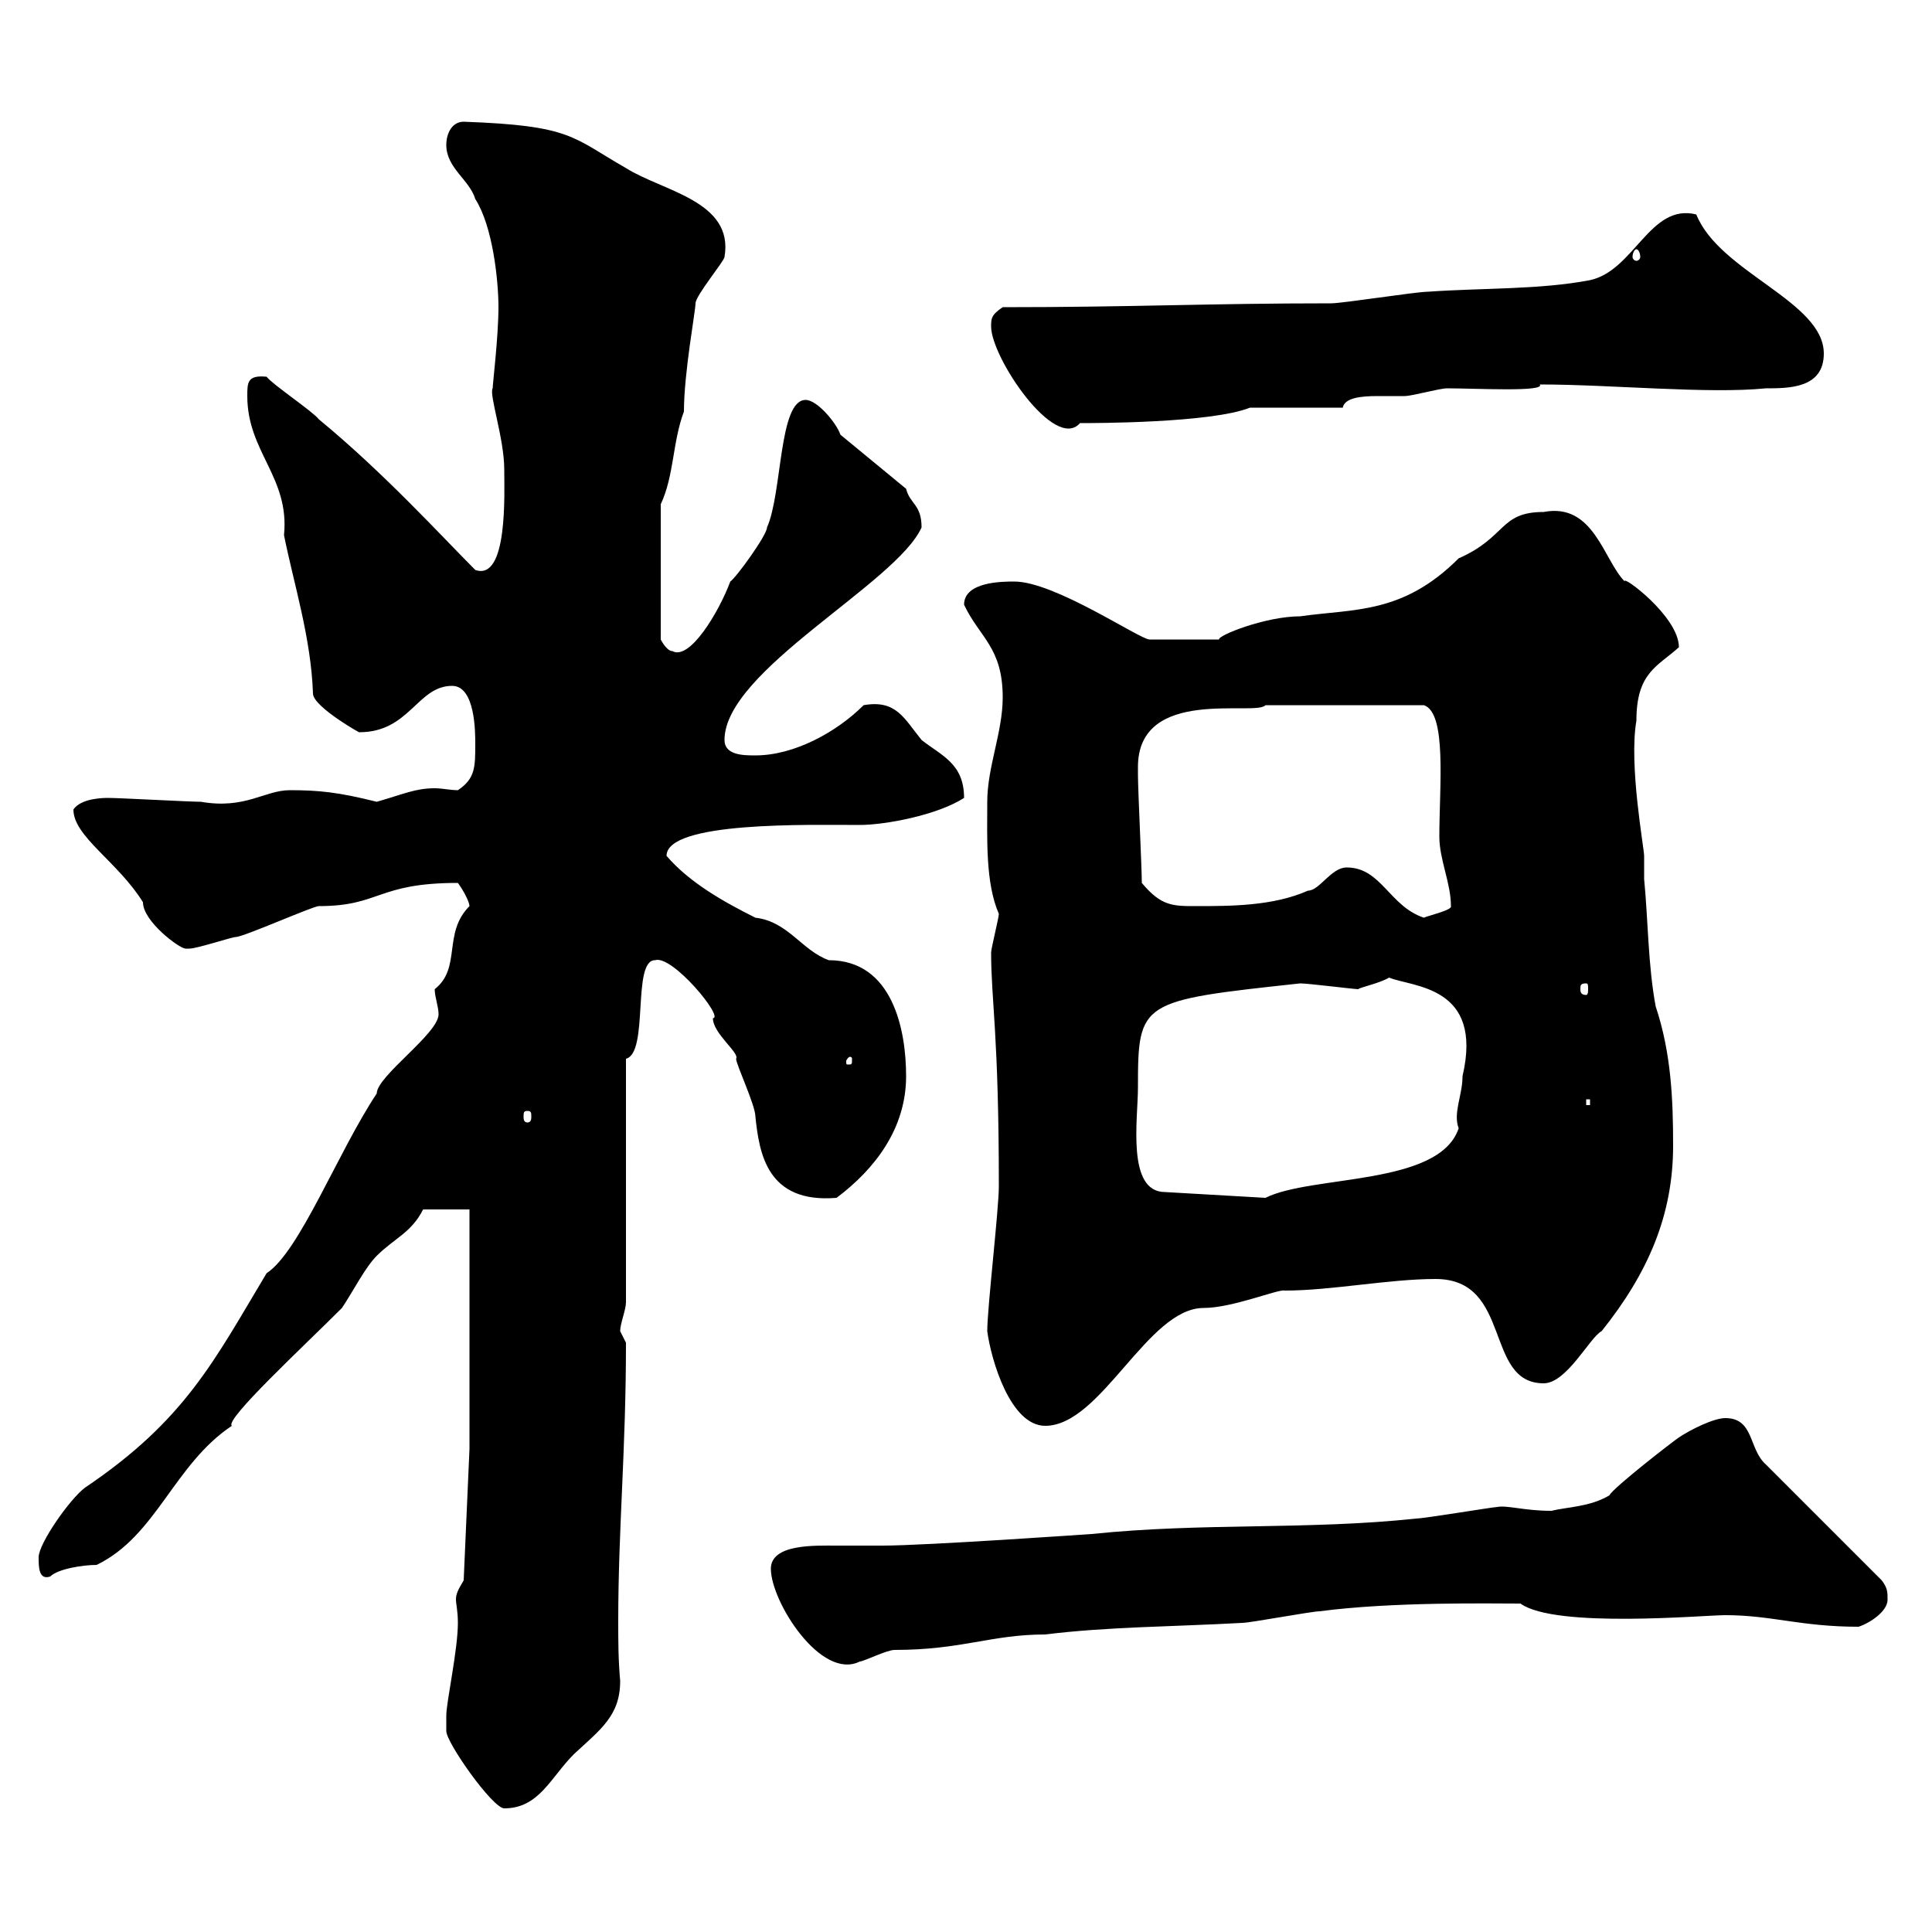 <svg xmlns="http://www.w3.org/2000/svg" xmlns:xlink="http://www.w3.org/1999/xlink" width="300" height="300"><path d="M69.30 266.40C69.30 266.40 69.30 268.80 69.30 268.80C69.30 270.60 76.50 280.80 78.30 280.80C83.70 280.80 85.50 276 89.10 272.40C93.30 268.50 96.30 266.40 96.30 261C96 257.70 96 254.70 96 251.70C96 237.30 97.20 225.30 97.20 208.50C97.20 208.50 96.30 206.70 96.30 206.70C96.30 205.50 97.20 203.40 97.20 202.20L97.20 164.40C100.80 163.50 98.10 149.10 101.70 149.10C104.40 148.20 112.50 158.10 110.70 158.10C110.70 160.50 114.90 163.50 114.30 164.40C114.30 165.30 117.30 171.60 117.30 173.40C117.90 179.10 119.10 186.90 129.90 186C135.90 181.50 140.70 175.20 140.70 167.10C140.70 159.90 138.60 149.10 128.70 149.10C124.50 147.60 122.40 143.10 117.30 142.50C112.50 140.10 107.10 137.10 103.50 132.90C103.50 127.50 125.70 128.10 133.50 128.10C137.40 128.10 145.50 126.60 149.70 123.90C149.70 118.50 146.10 117.30 143.10 114.90C140.40 111.60 139.20 108.60 134.10 109.50C129.90 113.70 123.30 117.30 117.30 117.30C115.50 117.30 112.50 117.30 112.50 114.90C112.50 104.10 139.20 90.60 143.10 81.90C143.10 78.30 141.30 78.30 140.70 75.90L130.50 67.50C129.90 65.70 126.90 62.10 125.10 62.10C120.90 62.10 121.50 76.50 119.10 81.90C119.10 83.10 114.30 89.70 113.40 90.30C111.60 95.10 107.10 102.60 104.40 101.10C103.50 101.10 102.60 99.30 102.60 99.30L102.60 78.30C104.70 73.80 104.40 68.70 106.20 63.90C106.20 57.90 108 48.30 108 47.10C108 45.90 112.50 40.50 112.50 39.90C114 31.20 102.90 29.70 97.20 26.10C88.80 21.30 88.80 19.50 72 18.90C70.20 18.90 69.30 20.70 69.30 22.50C69.30 26.10 72.90 27.90 73.80 30.90C76.50 35.10 77.40 43.50 77.40 47.70C77.40 52.20 76.50 59.70 76.50 60.30C75.90 61.20 78.30 68.10 78.30 72.90C78.30 76.50 78.90 90.30 73.80 88.50C68.70 83.40 59.70 73.50 49.50 65.10C48.60 63.90 42.30 59.70 41.40 58.50C38.40 58.20 38.40 59.40 38.40 61.50C38.40 70.20 45 74.10 44.10 83.10C45.60 90.60 48.30 99 48.60 107.70C48.60 109.80 56.70 114.30 55.80 113.70C63.60 113.70 64.80 106.50 70.20 106.50C73.80 106.50 73.80 113.70 73.80 115.50C73.80 119.10 73.80 120.90 71.10 122.70C69.90 122.70 68.70 122.40 67.50 122.40C64.50 122.40 62.70 123.30 58.50 124.50C52.50 123 49.50 122.70 45 122.70C41.10 122.70 38.10 125.70 31.20 124.50C29.40 124.50 18.60 123.90 16.80 123.90C16.20 123.90 12.60 123.90 11.40 125.70C11.40 129.90 18.30 133.80 22.20 140.10C22.20 143.10 27.90 147.30 28.80 147.30C28.80 147.30 29.40 147.30 29.40 147.30C30.60 147.30 36 145.50 36.60 145.50C37.80 145.50 48.60 140.70 49.50 140.70C59.10 140.70 58.50 137.10 71.10 137.10C72 138.30 72.90 140.10 72.90 140.70C68.70 144.90 71.70 150.30 67.50 153.60C67.50 154.80 68.10 156.30 68.10 157.50C68.10 160.50 58.50 167.10 58.50 169.80C52.50 178.80 46.50 194.40 41.40 197.70C33.30 211.20 28.80 220.50 13.20 231C10.80 232.80 6 239.70 6 241.80C6 243.30 6 245.40 7.80 244.80C9 243.60 12.90 243 15 243C24.30 238.50 27 227.40 36 221.40C34.80 220.50 47.10 209.10 53.10 203.10C54.90 200.40 56.70 196.80 58.50 195C61.20 192.30 63.90 191.40 65.70 187.80L72.90 187.80L72.90 225L72 245.40C71.10 246.90 70.80 247.50 70.80 248.40C70.80 249 71.10 250.20 71.10 252C71.10 256.20 69.30 264.30 69.30 266.40ZM119.70 243.60C119.70 248.70 127.50 261 133.50 258C134.10 258 137.70 256.20 138.90 256.20C149.40 256.20 153.90 253.80 162.30 253.80C171.90 252.60 182.10 252.60 192.90 252C194.10 252 203.70 250.20 204.90 250.20C216.30 248.70 231.30 249 236.10 249C241.50 252.90 264.60 250.80 267.90 250.80C275.10 250.80 279.60 252.60 288.60 252.60C290.40 252 293.10 250.20 293.10 248.40C293.10 247.20 293.10 246.60 292.20 245.40L274.20 227.40C271.50 225 272.40 220.20 267.90 220.20C266.10 220.20 262.50 222 260.70 223.20C259.80 223.80 250.50 231 249.90 232.20C246.90 234 243.30 234 240.90 234.60C236.70 234.60 234 233.70 232.50 234C231.90 234 221.10 235.80 219.90 235.80C203.10 237.60 186.90 236.40 169.50 238.20C169.50 238.20 143.70 240 137.10 240C134.70 240 132.30 240 129.90 240C126.60 240 119.70 239.70 119.70 243.60ZM153.30 206.70C153.90 211.20 156.90 221.40 162.30 221.40C171 221.40 178.20 203.10 186.90 203.10C191.40 203.10 198.60 200.10 199.50 200.40C206.70 200.40 215.70 198.60 222.90 198.60C234.90 198.60 230.40 214.80 239.70 214.80C243.30 214.80 246.90 207.60 248.70 206.70C255.90 197.70 259.80 188.70 259.80 177.90C259.80 170.70 259.50 163.50 257.10 156.30C255.90 150 255.90 142.50 255.30 136.50C255.30 135 255.30 133.80 255.30 132.90C255.30 131.70 252.90 118.80 254.10 111.90C254.10 104.40 257.40 103.50 260.70 100.50C260.70 95.70 251.70 89.10 252.30 90.30C249 87 247.50 78 239.70 79.50C232.80 79.50 234 83.40 226.50 86.70C217.80 95.40 210.30 94.50 201.90 95.70C196.50 95.70 189 98.70 189.30 99.30L178.50 99.30C177 99.30 163.80 90.30 157.50 90.30C155.70 90.30 149.70 90.30 149.70 93.90C152.10 99 155.70 100.50 155.70 108.30C155.70 113.70 153.30 119.10 153.30 124.50C153.30 130.20 153 137.10 155.10 141.90C155.10 142.50 153.90 147.30 153.90 147.90C153.90 155.40 155.10 160.50 155.10 184.20C155.10 187.80 153.30 203.10 153.30 206.70ZM176.70 168.90C176.70 155.40 177 155.40 201.90 152.70C203.10 152.70 210.30 153.60 210.90 153.60C211.20 153.30 214.20 152.70 215.70 151.80C219.30 153.30 230.40 153 227.10 167.10C227.10 170.10 225.60 172.80 226.50 175.20C223.50 184.20 203.70 182.40 196.50 186L180.90 185.10C174.90 185.10 176.70 173.70 176.70 168.90ZM81.90 172.50C82.50 172.50 82.50 172.80 82.50 173.40C82.50 173.70 82.50 174.30 81.90 174.30C81.30 174.30 81.30 173.70 81.30 173.40C81.30 172.80 81.30 172.50 81.90 172.50ZM246.30 170.70L246.90 170.70L246.90 171.60L246.30 171.60ZM132.30 164.40C132.30 165.30 132.30 165.30 131.70 165.30C131.40 165.30 131.40 165.30 131.40 164.70C131.40 164.70 131.70 164.10 132 164.10C132 164.10 132.30 164.10 132.30 164.40ZM246.30 152.70C246.60 152.70 246.60 153 246.60 153.60C246.60 153.90 246.60 154.50 246.30 154.50C245.40 154.50 245.40 153.90 245.40 153.60C245.40 153 245.40 152.70 246.30 152.70ZM209.10 134.70C206.70 134.70 204.90 138.30 203.10 138.30C197.70 140.70 191.10 140.70 185.70 140.70C182.10 140.70 180.30 140.70 177.30 137.10C177.30 134.70 176.70 122.70 176.70 120.30C176.70 120.30 176.70 120.30 176.70 119.10C176.70 106.50 195 111.30 196.50 109.50C201.30 109.50 210.90 109.50 221.10 109.50C224.70 110.70 223.50 122.10 223.50 129.90C223.50 133.50 225.30 137.10 225.30 140.70C225.60 141.30 221.70 142.20 221.10 142.50C215.70 140.70 214.50 134.70 209.10 134.70ZM153.90 50.70C153.90 55.50 163.80 70.20 167.70 65.70C169.80 65.70 188.10 65.70 194.10 63.30L208.50 63.30C208.80 61.80 211.20 61.50 213.90 61.50C215.70 61.50 217.50 61.50 218.10 61.50C219.30 61.50 223.50 60.30 224.70 60.30C229.20 60.30 240 60.90 239.10 59.70C250.20 59.70 265.20 61.20 274.20 60.30C277.80 60.30 283.20 60.30 283.20 54.90C283.20 46.80 267 42.30 263.40 33.30C256.20 31.50 253.80 42 246.90 43.50C239.10 45 230.10 44.70 221.70 45.30C219.90 45.30 208.50 47.10 206.70 47.10C187.50 47.10 176.10 47.70 155.70 47.70C153.90 48.90 153.90 49.50 153.90 50.70ZM254.10 38.70C254.40 38.70 254.70 39.30 254.70 39.90C254.70 40.20 254.40 40.50 254.10 40.50C253.80 40.50 253.50 40.20 253.50 39.90C253.50 39.30 253.80 38.70 254.10 38.70Z"/></svg>